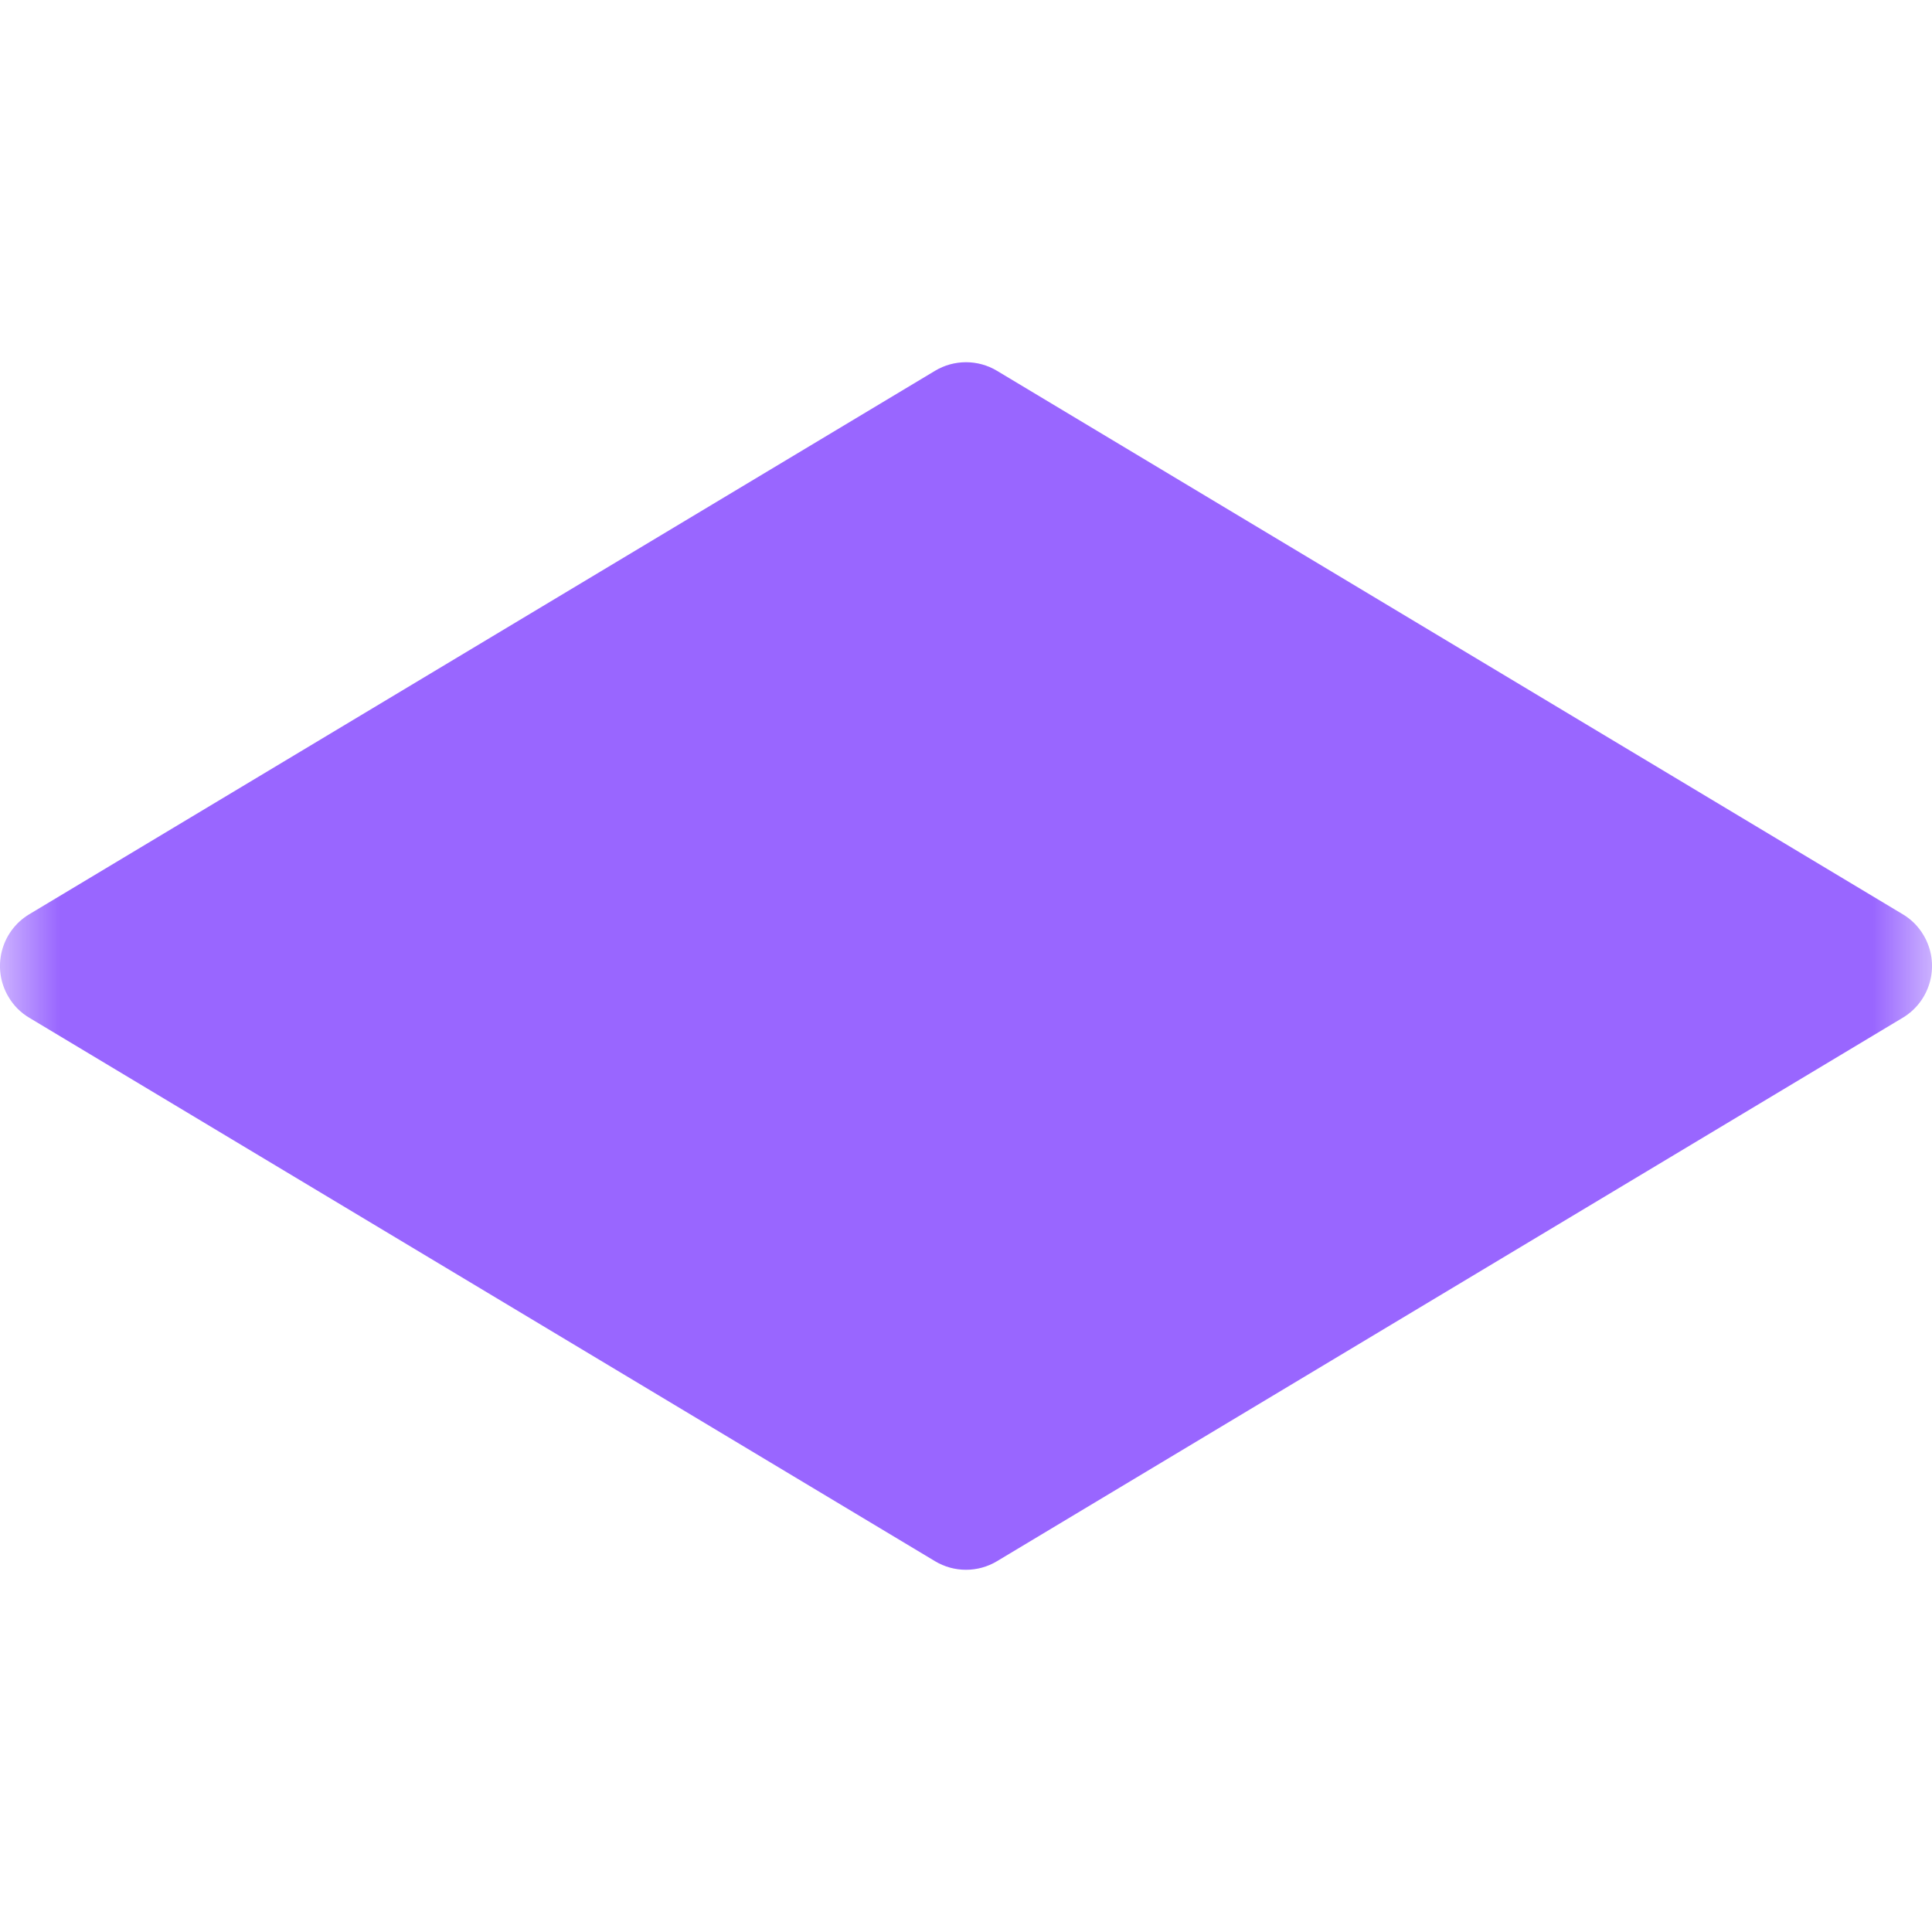 <svg width="16" height="16" viewBox="0 0 16 16" fill="none" xmlns="http://www.w3.org/2000/svg">
<g clip-path="url(#clip0_1795_204)">
<mask id="mask0_1795_204" style="mask-type:luminance" maskUnits="userSpaceOnUse" x="0" y="0" width="16" height="16">
<path d="M16 0H0V16H16V0Z" fill="white"/>
</mask>
<g mask="url(#mask0_1795_204)">
<path d="M15.757 7.571L8.257 3.071C8.099 2.976 7.901 2.976 7.743 3.071L0.243 7.571C0.006 7.713 -0.071 8.02 0.071 8.257C0.113 8.328 0.172 8.387 0.243 8.429L7.743 12.929C7.901 13.024 8.099 13.024 8.257 12.929L15.757 8.429C15.994 8.287 16.071 7.98 15.929 7.743C15.887 7.672 15.828 7.613 15.757 7.571Z" fill="#9966FF"/>
</g>
</g>
<defs>
<clipPath id="clip0_1795_204">
<rect width="16" height="16" fill="white"/>
</clipPath>
</defs>
</svg>
